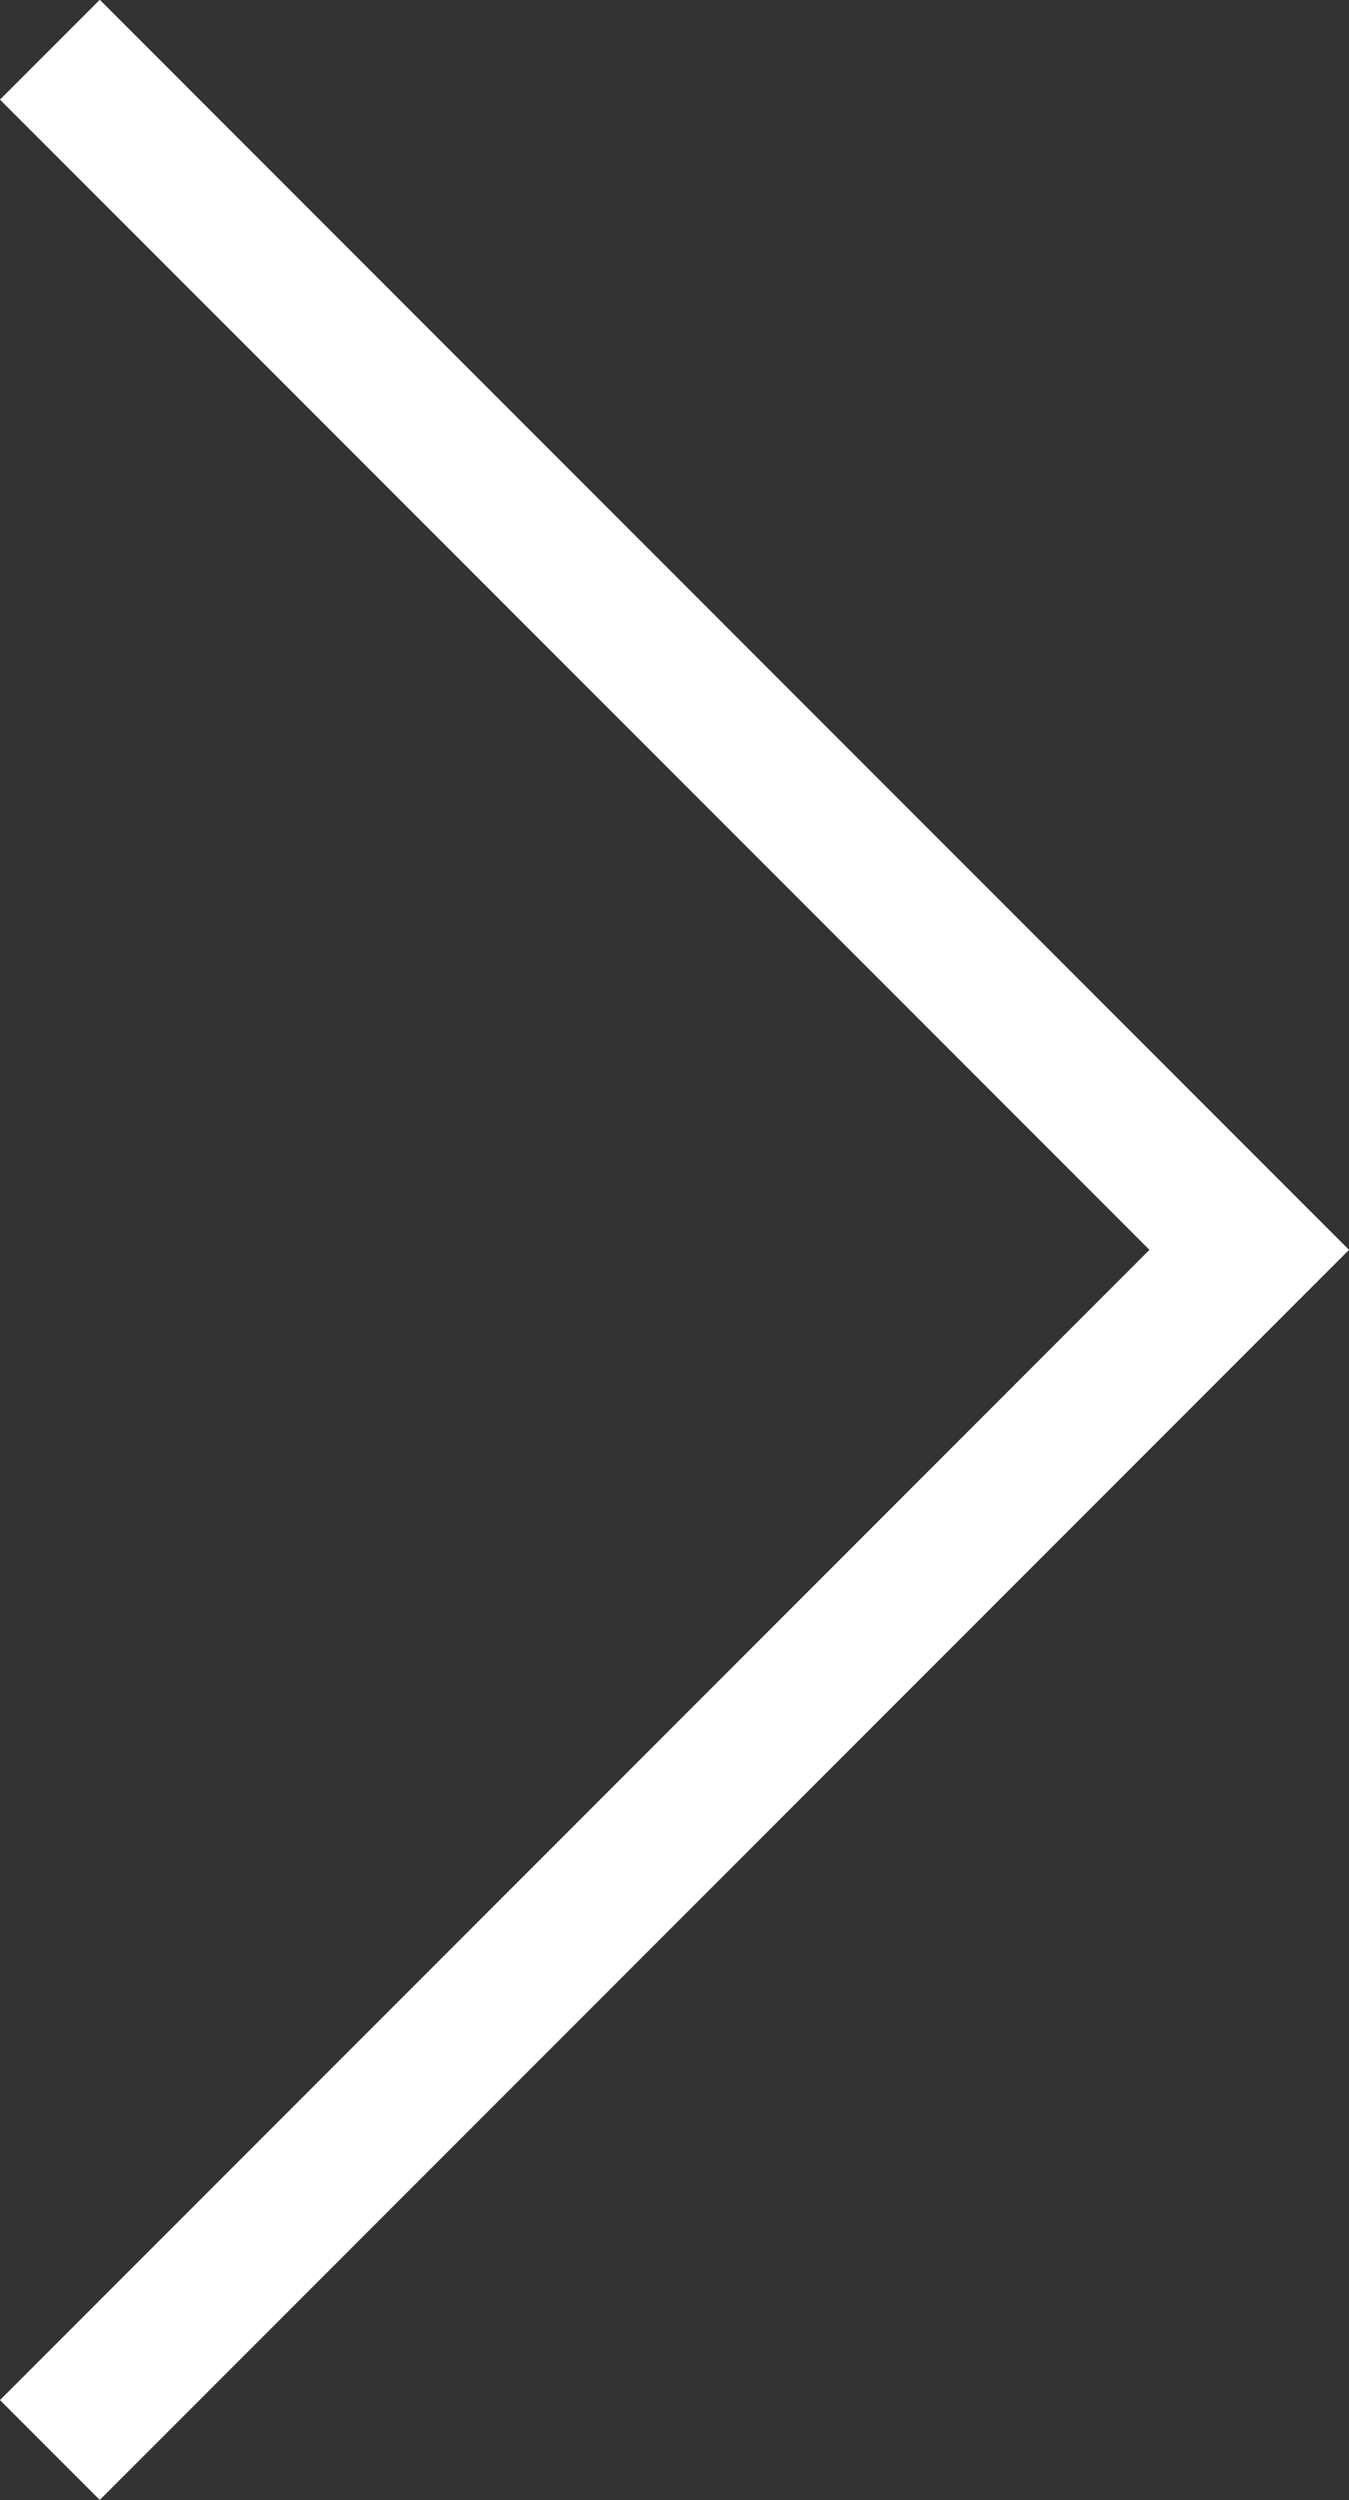 <svg xmlns="http://www.w3.org/2000/svg" width="19.121" height="35.414" viewBox="0 0 19.121 35.414">
  <rect x="0" y="0" width="19.121" height="35.414" fill="#333333" stroke="none"/>
  <path id="Pfad_39" data-name="Pfad 39" d="M7885,550l17,17,17-17" transform="translate(-549.293 7919.704) rotate(-90)" fill="none" stroke="#fff" stroke-width="2"/>
</svg>
